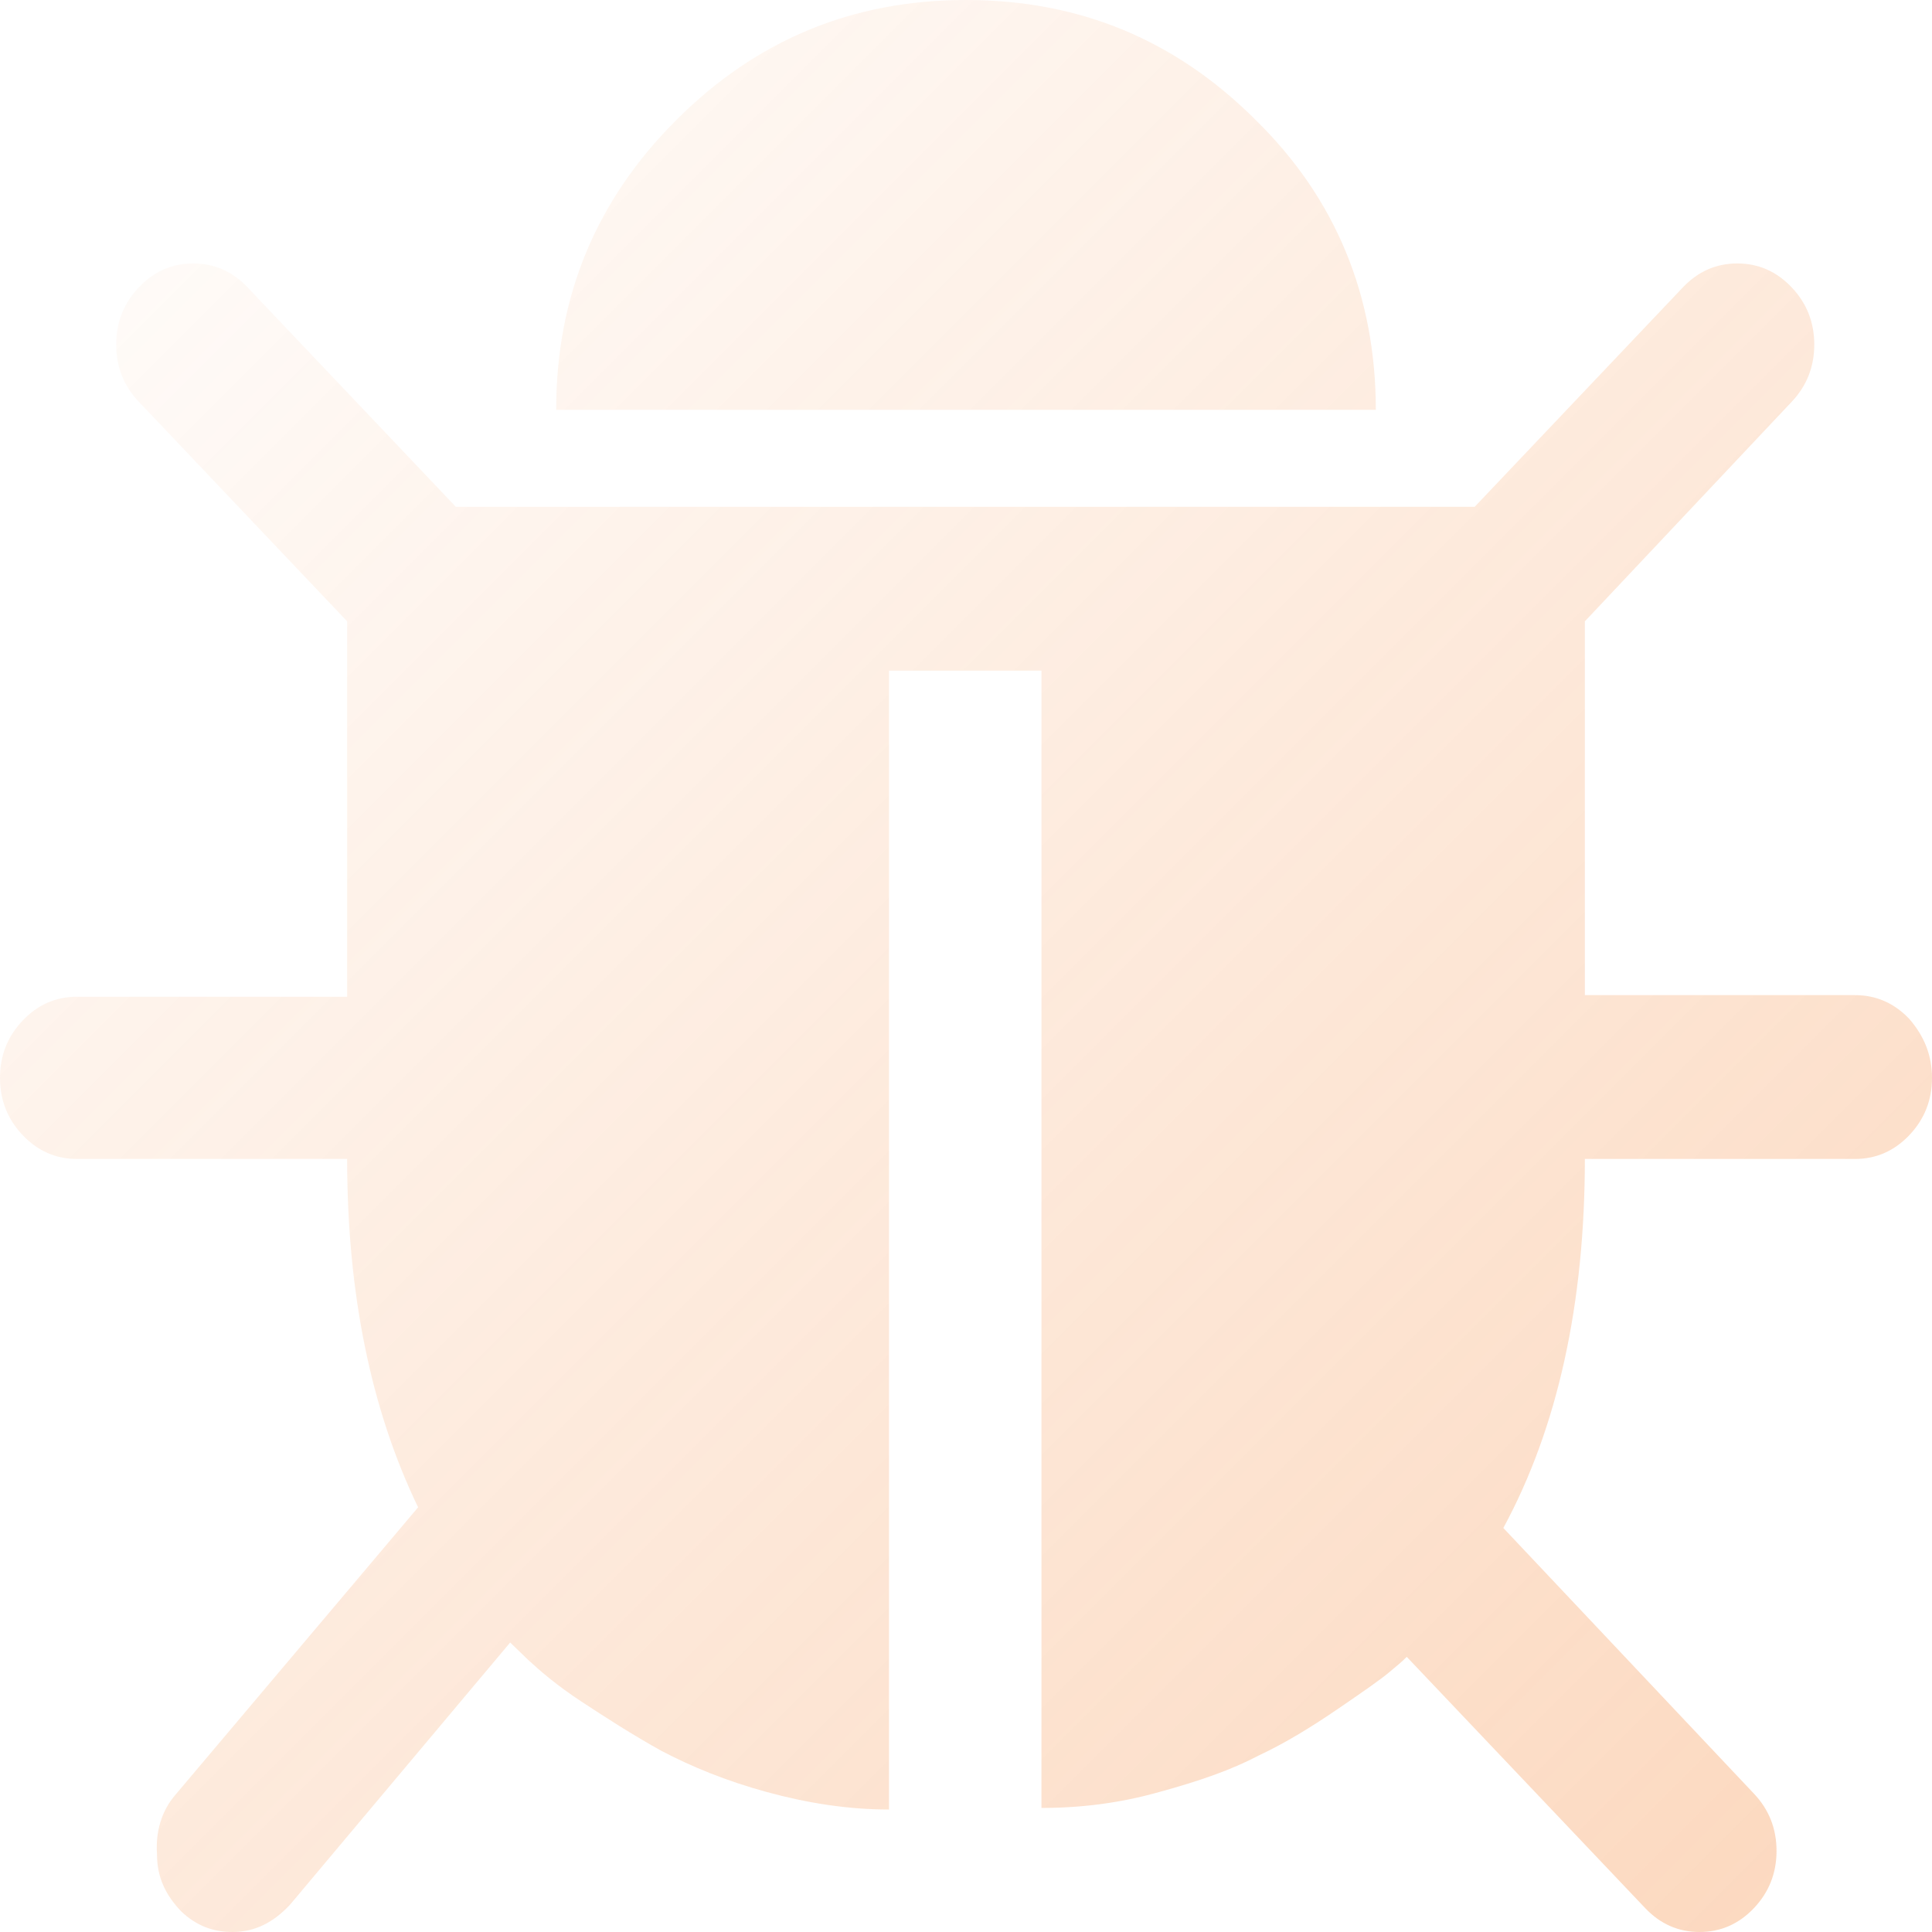 <?xml version="1.0" encoding="UTF-8"?>
<svg width="66px" height="66px" viewBox="0 0 66 66" version="1.1" xmlns="http://www.w3.org/2000/svg" xmlns:xlink="http://www.w3.org/1999/xlink">
    <title>形状</title>
    <defs>
        <linearGradient x1="3.33066907e-14%" y1="5.82867088e-14%" x2="100%" y2="100%" id="linearGradient-1">
            <stop stop-color="#F47A22" stop-opacity="0" offset="0%"></stop>
            <stop stop-color="#F47A22" stop-opacity="0.301" offset="100%"></stop>
        </linearGradient>
    </defs>
    <g id="页面-1" stroke="none" stroke-width="1" fill="none" fill-rule="evenodd">
        <g id="首页1" transform="translate(-474, -633)" fill="url(#linearGradient-1)" fill-rule="nonzero">
            <g id="编组-12" transform="translate(40, 528)">
                <g id="椭圆形" transform="translate(258, 37)">
                    <path d="M242,104.821 C242,105.582 241.742,106.234 241.227,106.777 C240.711,107.32 240.092,107.592 239.37,107.592 L230.141,107.592 C230.141,112.537 229.213,116.775 227.356,120.198 L235.916,129.273 C236.431,129.816 236.689,130.468 236.689,131.229 C236.689,131.99 236.431,132.642 235.916,133.185 C235.4,133.728 234.781,134 234.059,134 C233.338,134 232.719,133.728 232.203,133.185 L224.056,124.6 C223.902,124.763 223.695,124.926 223.438,125.143 C223.18,125.36 222.561,125.795 221.684,126.393 C220.808,126.99 219.931,127.534 219.003,127.969 C218.075,128.458 216.992,128.838 215.6,129.218 C214.259,129.599 212.919,129.762 211.578,129.762 L211.578,90.91 L206.37,90.91 L206.37,129.816 C204.978,129.816 203.586,129.599 202.194,129.218 C200.802,128.838 199.616,128.349 198.584,127.806 C197.605,127.262 196.677,126.664 195.852,126.121 C195.027,125.578 194.459,125.089 194.047,124.708 L193.428,124.111 L185.9,133.076 C185.333,133.674 184.714,134 183.941,134 C183.27,134 182.703,133.783 182.188,133.294 C181.672,132.75 181.363,132.153 181.363,131.337 C181.311,130.577 181.517,129.87 181.981,129.327 L190.283,119.492 C188.684,116.177 187.859,112.211 187.859,107.592 L178.63,107.592 C177.908,107.592 177.289,107.32 176.773,106.777 C176.258,106.234 176,105.582 176,104.821 C176,104.06 176.258,103.408 176.773,102.865 C177.289,102.321 177.908,102.05 178.63,102.05 L187.859,102.05 L187.859,89.226 L180.744,81.727 C180.228,81.184 179.97,80.532 179.97,79.771 C179.97,79.01 180.228,78.358 180.744,77.815 C181.259,77.272 181.878,77 182.6,77 C183.322,77 183.941,77.272 184.456,77.815 L191.572,85.314 L226.377,85.314 L233.492,77.815 C234.008,77.272 234.627,77 235.348,77 C236.07,77 236.689,77.272 237.205,77.815 C237.72,78.358 237.978,79.01 237.978,79.771 C237.978,80.532 237.72,81.184 237.205,81.727 L230.141,89.226 L230.141,101.995 L239.37,101.995 C240.092,101.995 240.711,102.267 241.227,102.81 C241.742,103.408 242,104.06 242,104.821 Z M223,82 L195,82 C195,78.117 196.367,74.836 199.102,72.102 C201.836,69.367 205.117,68 209,68 C212.883,68 216.164,69.367 218.898,72.102 C221.633,74.781 223,78.117 223,82 Z" id="形状"></path>
                </g>
            </g>
        </g>
    </g>
</svg>
